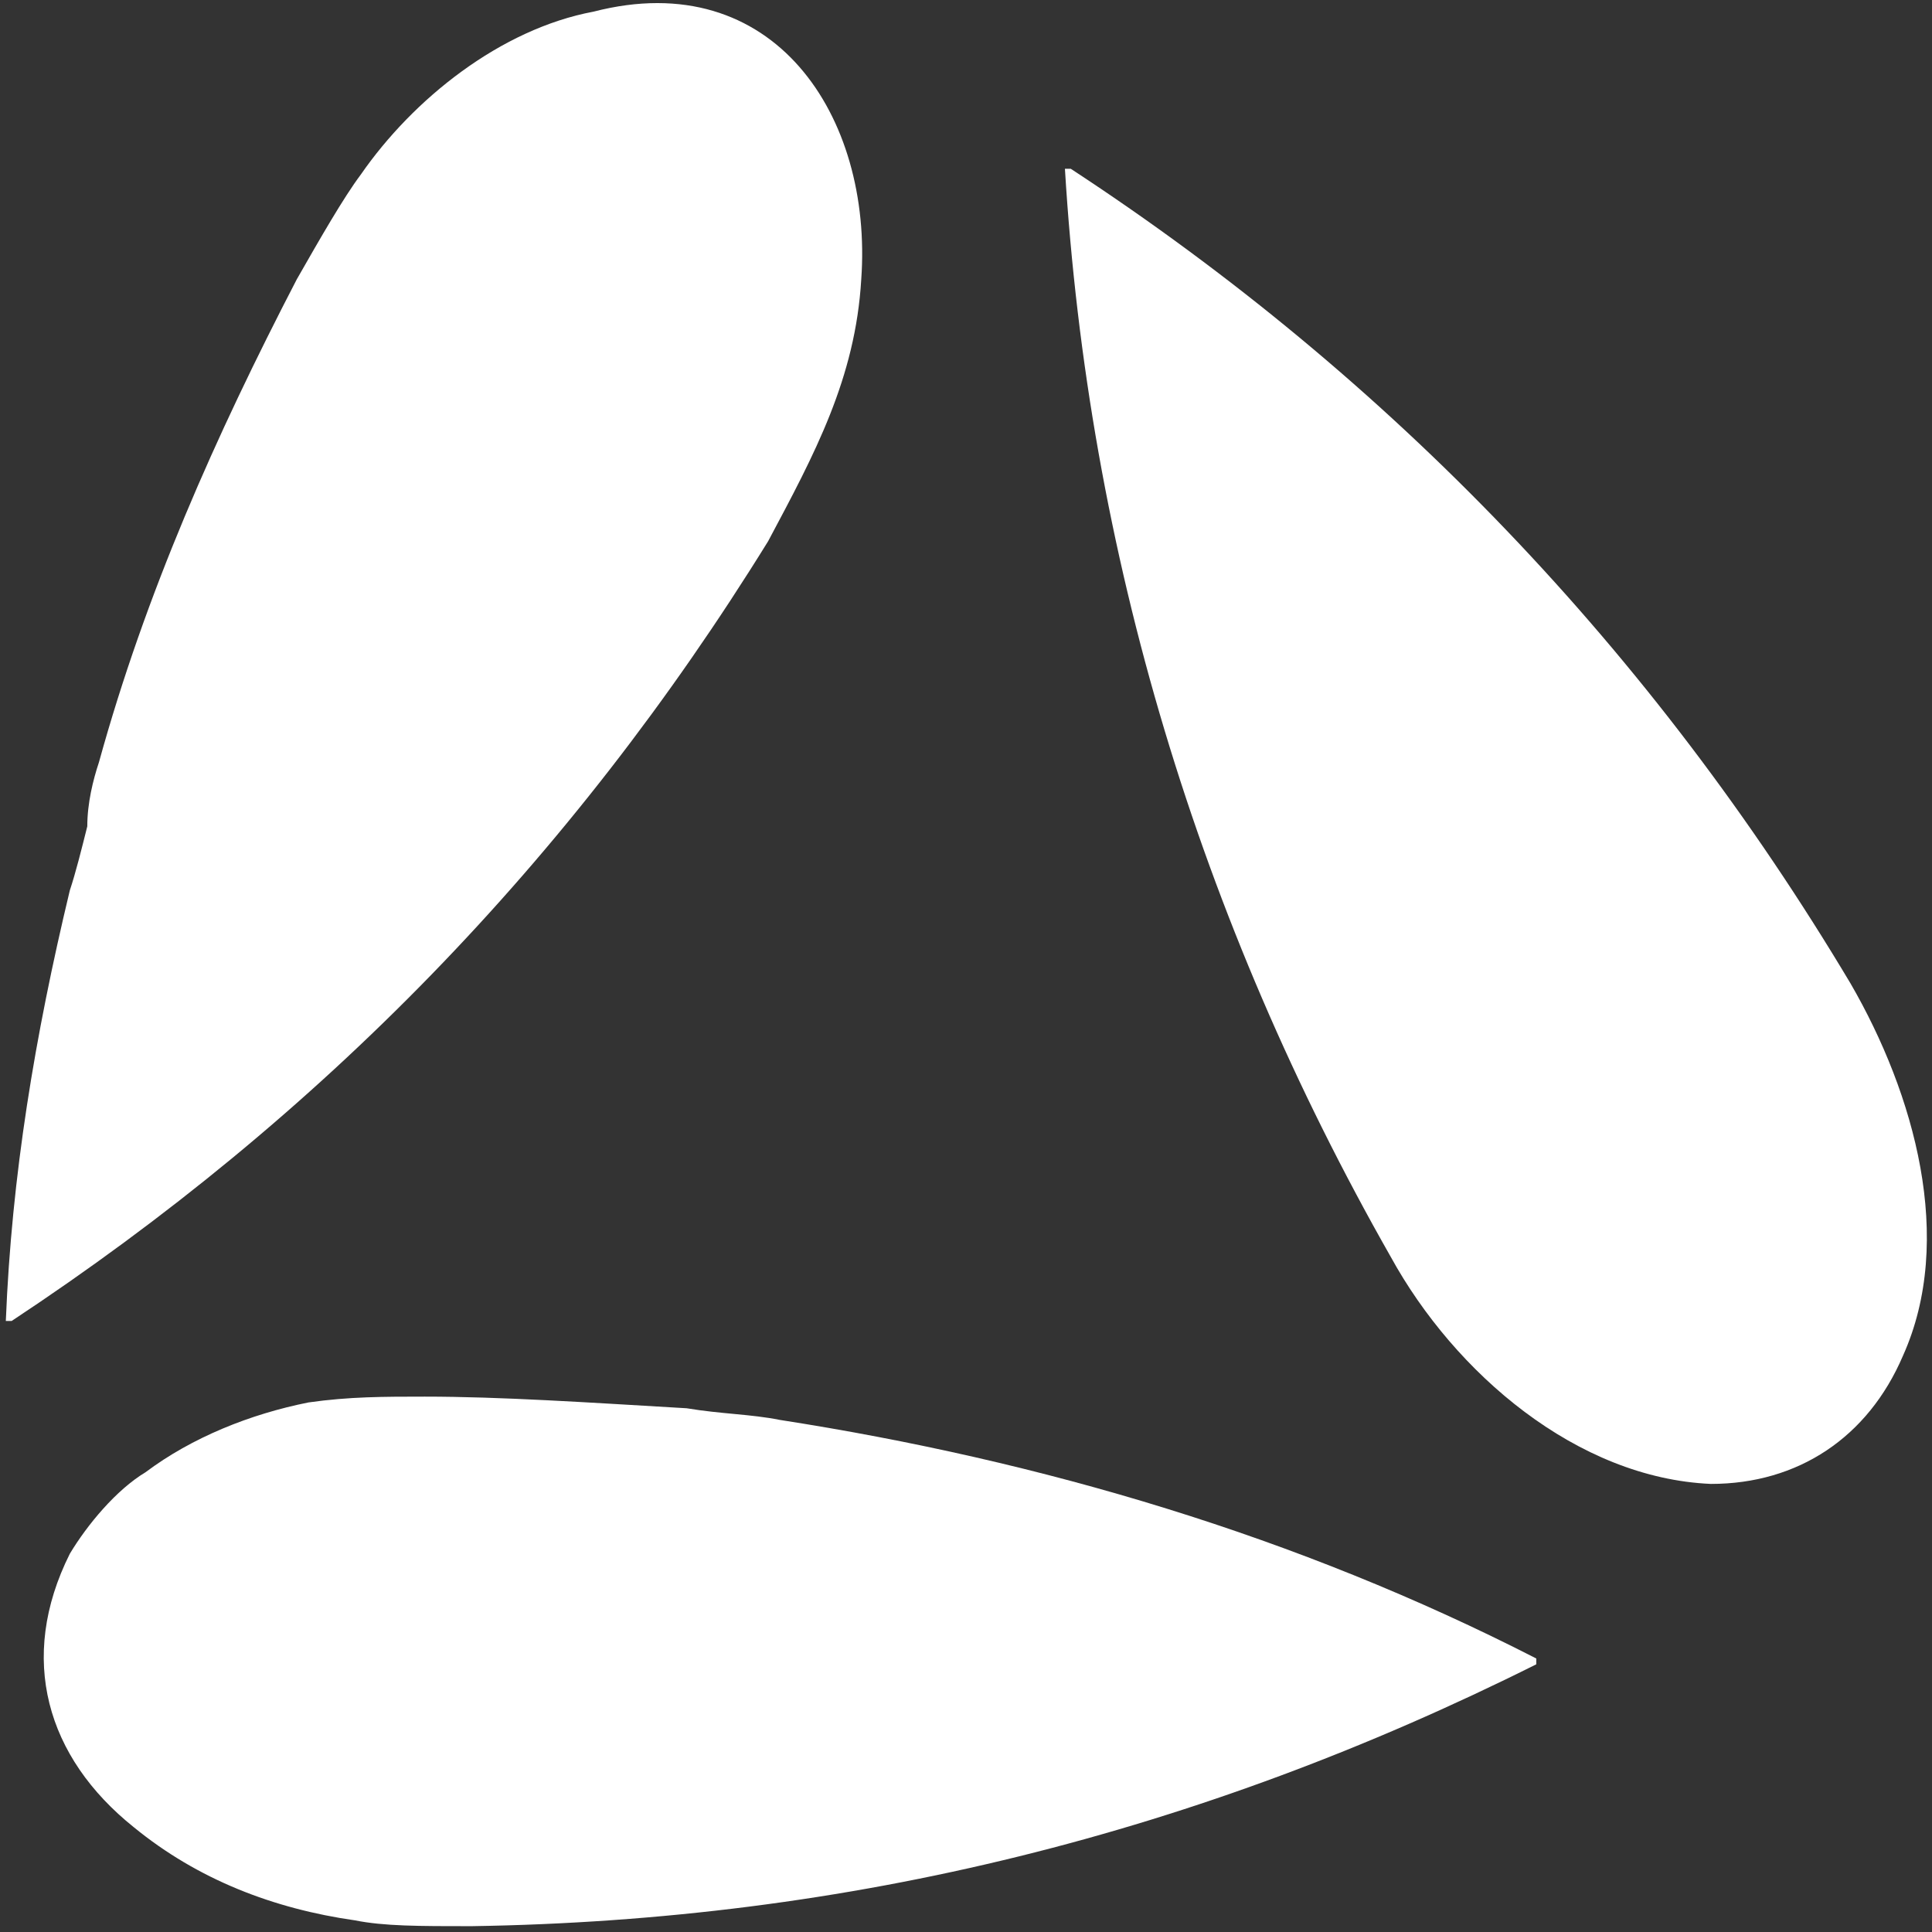 <?xml version="1.0" encoding="UTF-8" standalone="no"?>

<svg
   xmlns:dc="http://purl.org/dc/elements/1.1/"
   xmlns:cc="http://creativecommons.org/ns#"
   xmlns:rdf="http://www.w3.org/1999/02/22-rdf-syntax-ns#"
   xmlns:svg="http://www.w3.org/2000/svg"
   xmlns="http://www.w3.org/2000/svg"
   xmlns:sodipodi="http://sodipodi.sourceforge.net/DTD/sodipodi-0.dtd"
   xmlns:inkscape="http://www.inkscape.org/namespaces/inkscape"
   version="1.1"
   id="svg1"
   x="0px"
   y="0px"
   viewBox="0 0 33.2 33.2"
   style="enable-background:new 0 0 33.2 33.2;"
   xml:space="preserve"
   sodipodi:docname="voltmat-favicon.svg"
   inkscape:version="0.92.3 (2405546, 2018-03-11)"><rect x="0" y="0" width="33.2" height="33.2" fill="#333333" stroke="none"/><defs
     id="defs12" /><sodipodi:namedview
     pagecolor="#ffffff"
     bordercolor="#666666"
     borderopacity="1"
     objecttolerance="10"
     gridtolerance="10"
     guidetolerance="10"
     inkscape:pageopacity="0"
     inkscape:pageshadow="2"
     inkscape:window-width="1920"
     inkscape:window-height="1137"
     id="namedview10"
     showgrid="false"
     inkscape:zoom="7.1084336"
     inkscape:cx="-0.9144068"
     inkscape:cy="16.6"
     inkscape:window-x="1272"
     inkscape:window-y="-8"
     inkscape:window-maximized="1"
     inkscape:current-layer="svg1" /><style
     type="text/css"
     id="style2">
	.st0{fill:#FFFFFF;}
</style><g
     id="g7"><path
       id="path6-8"
       class="st0"
       d="M1.7,13.1c0.8-2.9,2-5.6,3.4-8.3C5.5,4.1,5.9,3.4,6.2,3c0.9-1.3,2.4-2.5,4-2.8   C13.3-0.6,15,2,14.8,4.8c-0.1,1.7-0.8,3-1.6,4.5c-3.4,5.5-7.7,9.9-13,13.4c0,0-0.1,0-0.1,0c0,0,0,0,0,0c0.1-2.5,0.5-4.9,1.1-7.4   c0.1-0.3,0.2-0.7,0.3-1.1C1.5,13.8,1.6,13.4,1.7,13.1z" /><path
       id="path7-3"
       class="st0"
       d="M23.9,21.6c-3.3-5.8-5.2-12.1-5.6-18.7c0,0,0,0,0.1,0c0,0,0,0,0,0c5.5,3.6,10,8.3,13.4,14   c1.1,1.9,1.8,4.4,0.9,6.4c-0.6,1.4-1.8,2.2-3.3,2.2C27.1,25.4,25,23.6,23.9,21.6z" /><path
       id="path8-9"
       class="st0"
       d="M13.4,24.4c4.5,0.7,8.9,2,13,4.1c0,0,0,0.1,0,0.1c0,0,0,0,0,0c-5.8,2.9-11.8,4.4-18.3,4.5   c-0.9,0-1.5,0-2-0.1c-1.4-0.2-2.7-0.7-3.8-1.6c-1.5-1.2-2-2.9-1.1-4.7c0.3-0.5,0.8-1.1,1.3-1.4c0.8-0.6,1.8-1,2.8-1.2   C6,24,6.6,24,7.3,24c1.3,0,2.8,0.1,4.5,0.2C12.4,24.3,12.9,24.3,13.4,24.4z" /></g></svg>
